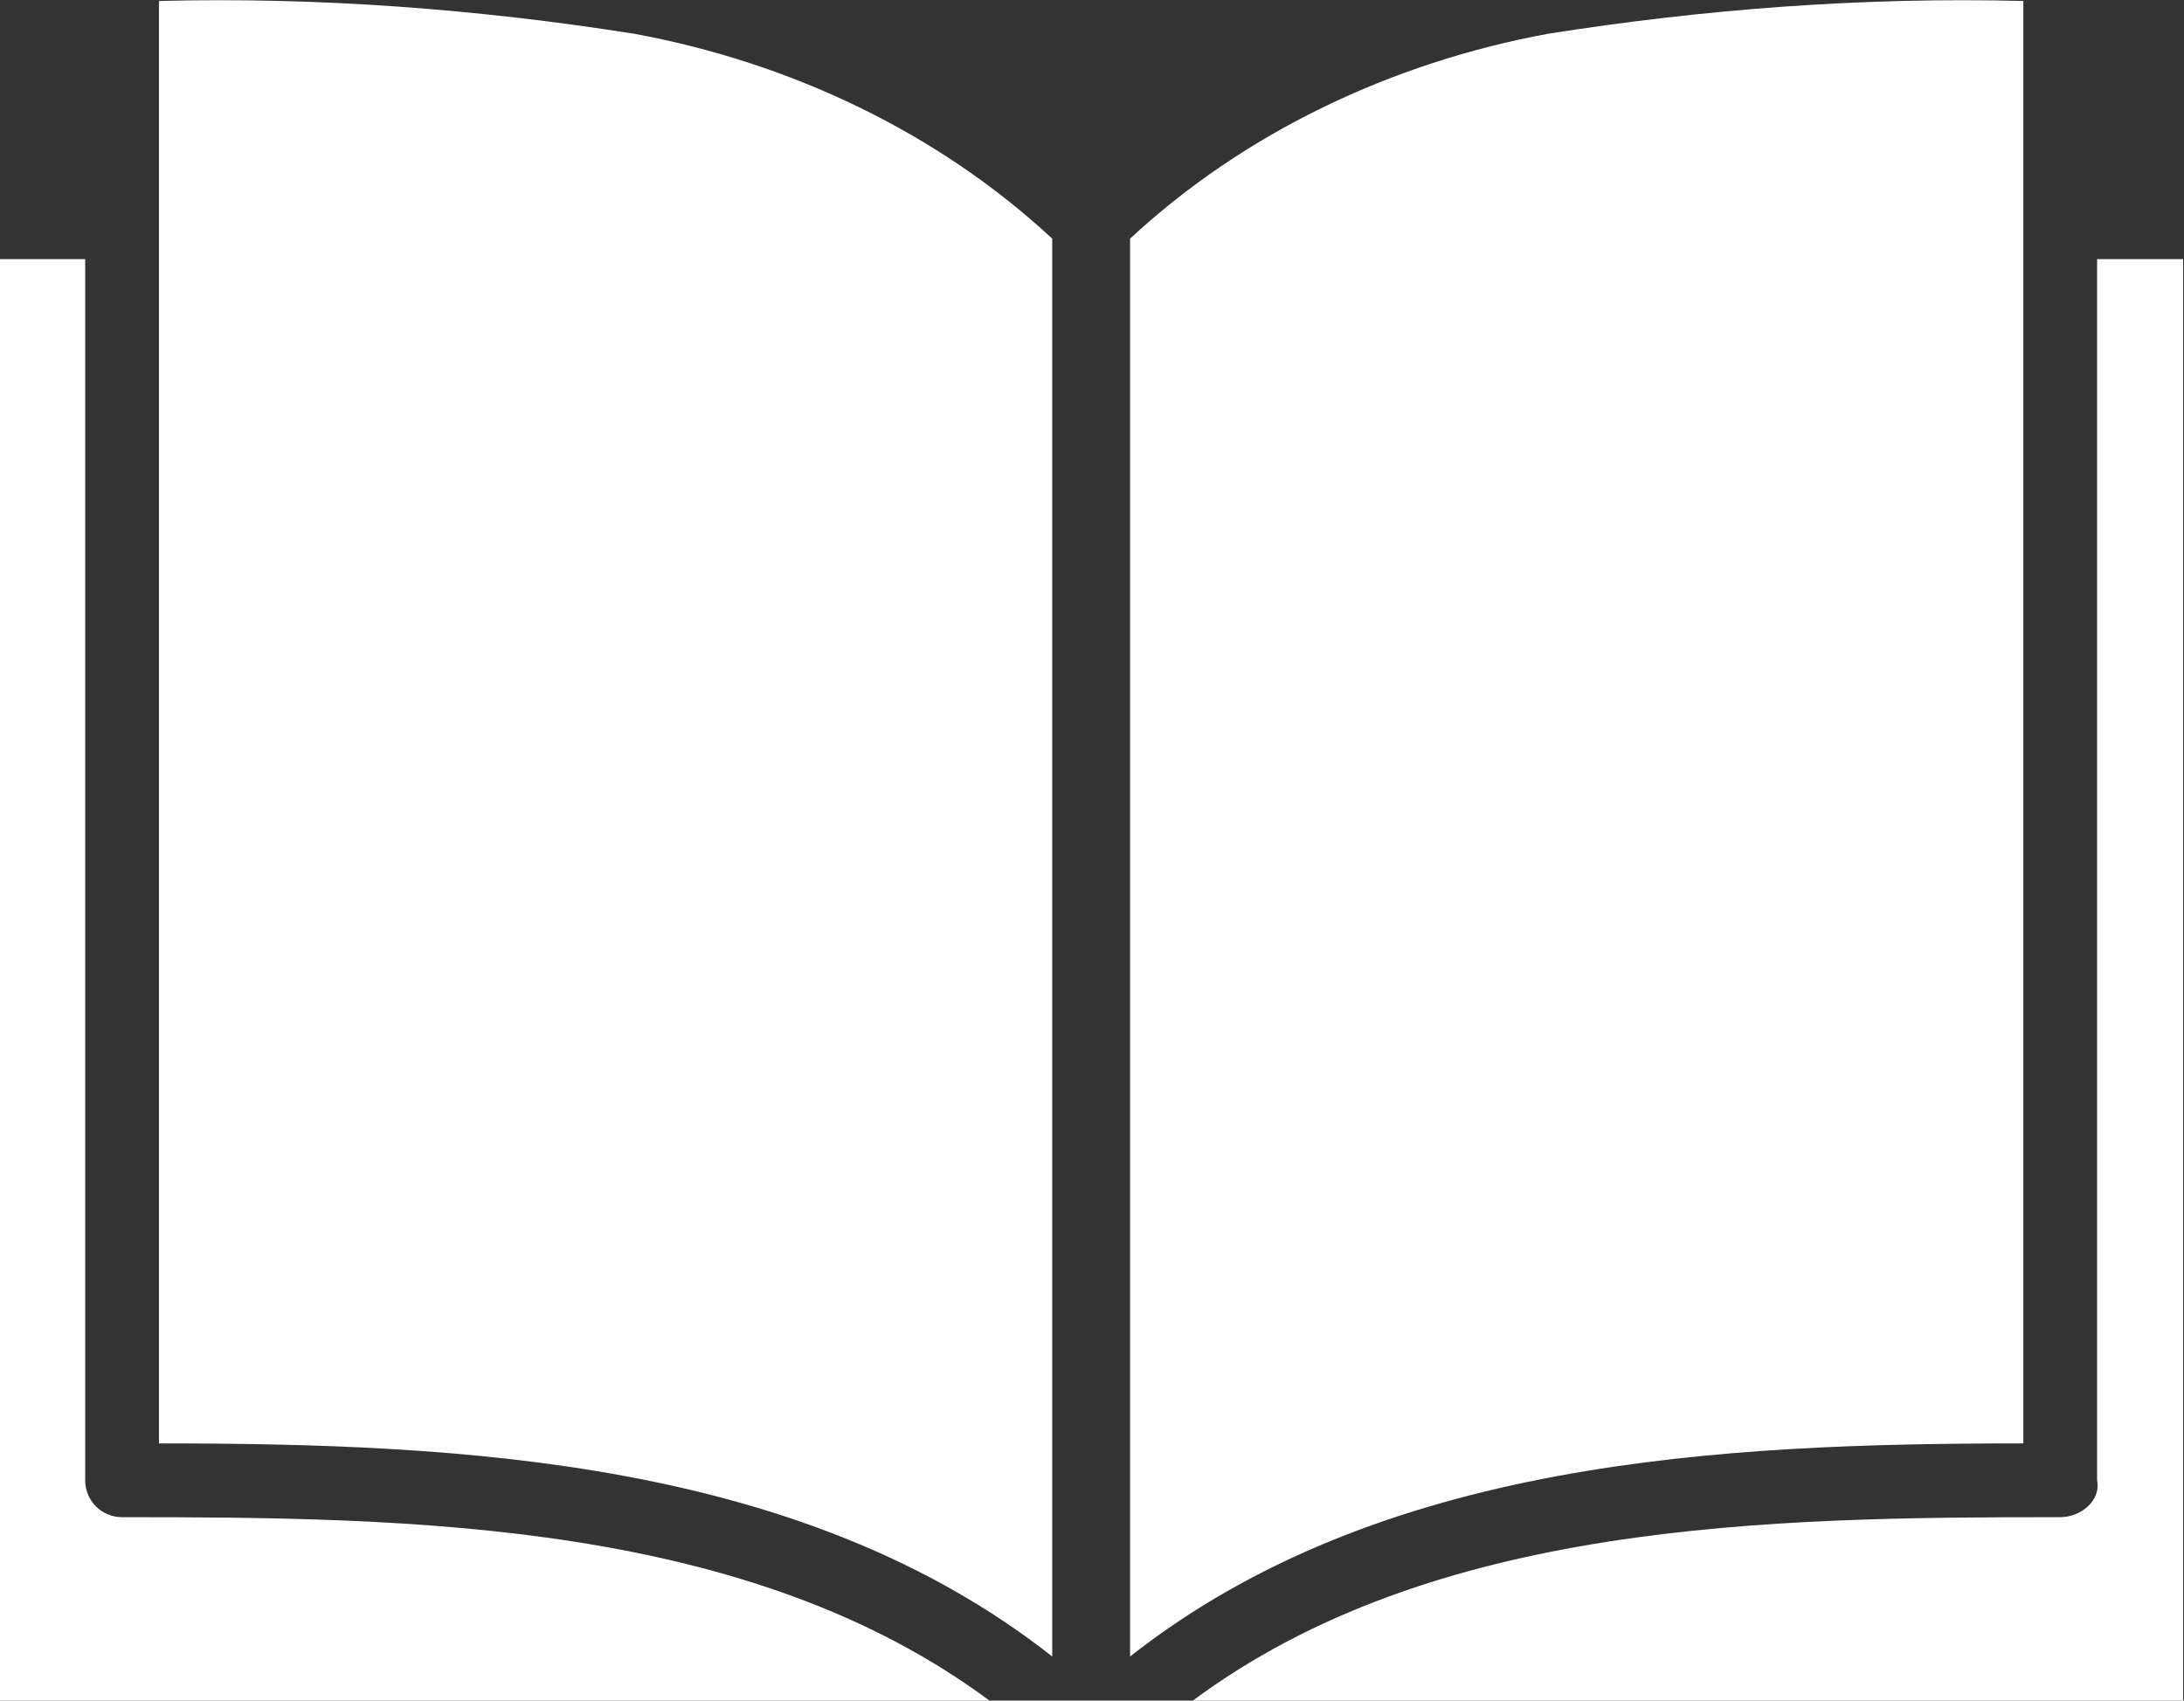 <?xml version="1.0" encoding="utf-8"?>
<!-- Generator: Adobe Illustrator 26.0.3, SVG Export Plug-In . SVG Version: 6.00 Build 0)  -->
<svg version="1.1" id="Layer_1" xmlns="http://www.w3.org/2000/svg" xmlns:xlink="http://www.w3.org/1999/xlink" x="0px" y="0px"
	 viewBox="0 0 53.3 41.5" style="enable-background:new 0 0 53.3 41.5;" xml:space="preserve">
<rect x="0" y="0" width="53.3" height="41.5" fill="#333333" stroke="none"/>
<style type="text/css">
	.st0{fill-rule:evenodd;clip-rule:evenodd;fill:#FFFFFF;}
</style>
<g id="Group_84" transform="translate(-215.821 -310.876)">
	<path id="Path_208" class="st0" d="M219.7,310.9v35.2c7.4,0,15.7,0.4,21.8,5.2v-34.6c-2.8-2.6-6.4-4.3-10.2-5
		C227.5,311.1,223.6,310.8,219.7,310.9"/>
	<path id="Path_209" class="st0" d="M243.4,316.7v34.6c6.1-4.8,14.4-5.2,21.8-5.2v-35.2c-3.9-0.1-7.8,0.2-11.6,0.8
		C249.8,312.4,246.2,314.1,243.4,316.7"/>
	<path id="Path_210" class="st0" d="M266.1,347.9c-7.1,0-15.3,0.1-21.2,4.5h24.2v-35.2h-2.1V347
		C267.1,347.5,266.6,347.9,266.1,347.9L266.1,347.9"/>
	<path id="Path_211" class="st0" d="M240,352.4c-5.9-4.4-14.1-4.5-21.2-4.5c-0.5,0-0.9-0.4-0.9-0.9l0,0v-29.8h-2.1v35.2L240,352.4z"
		/>
</g>
</svg>
